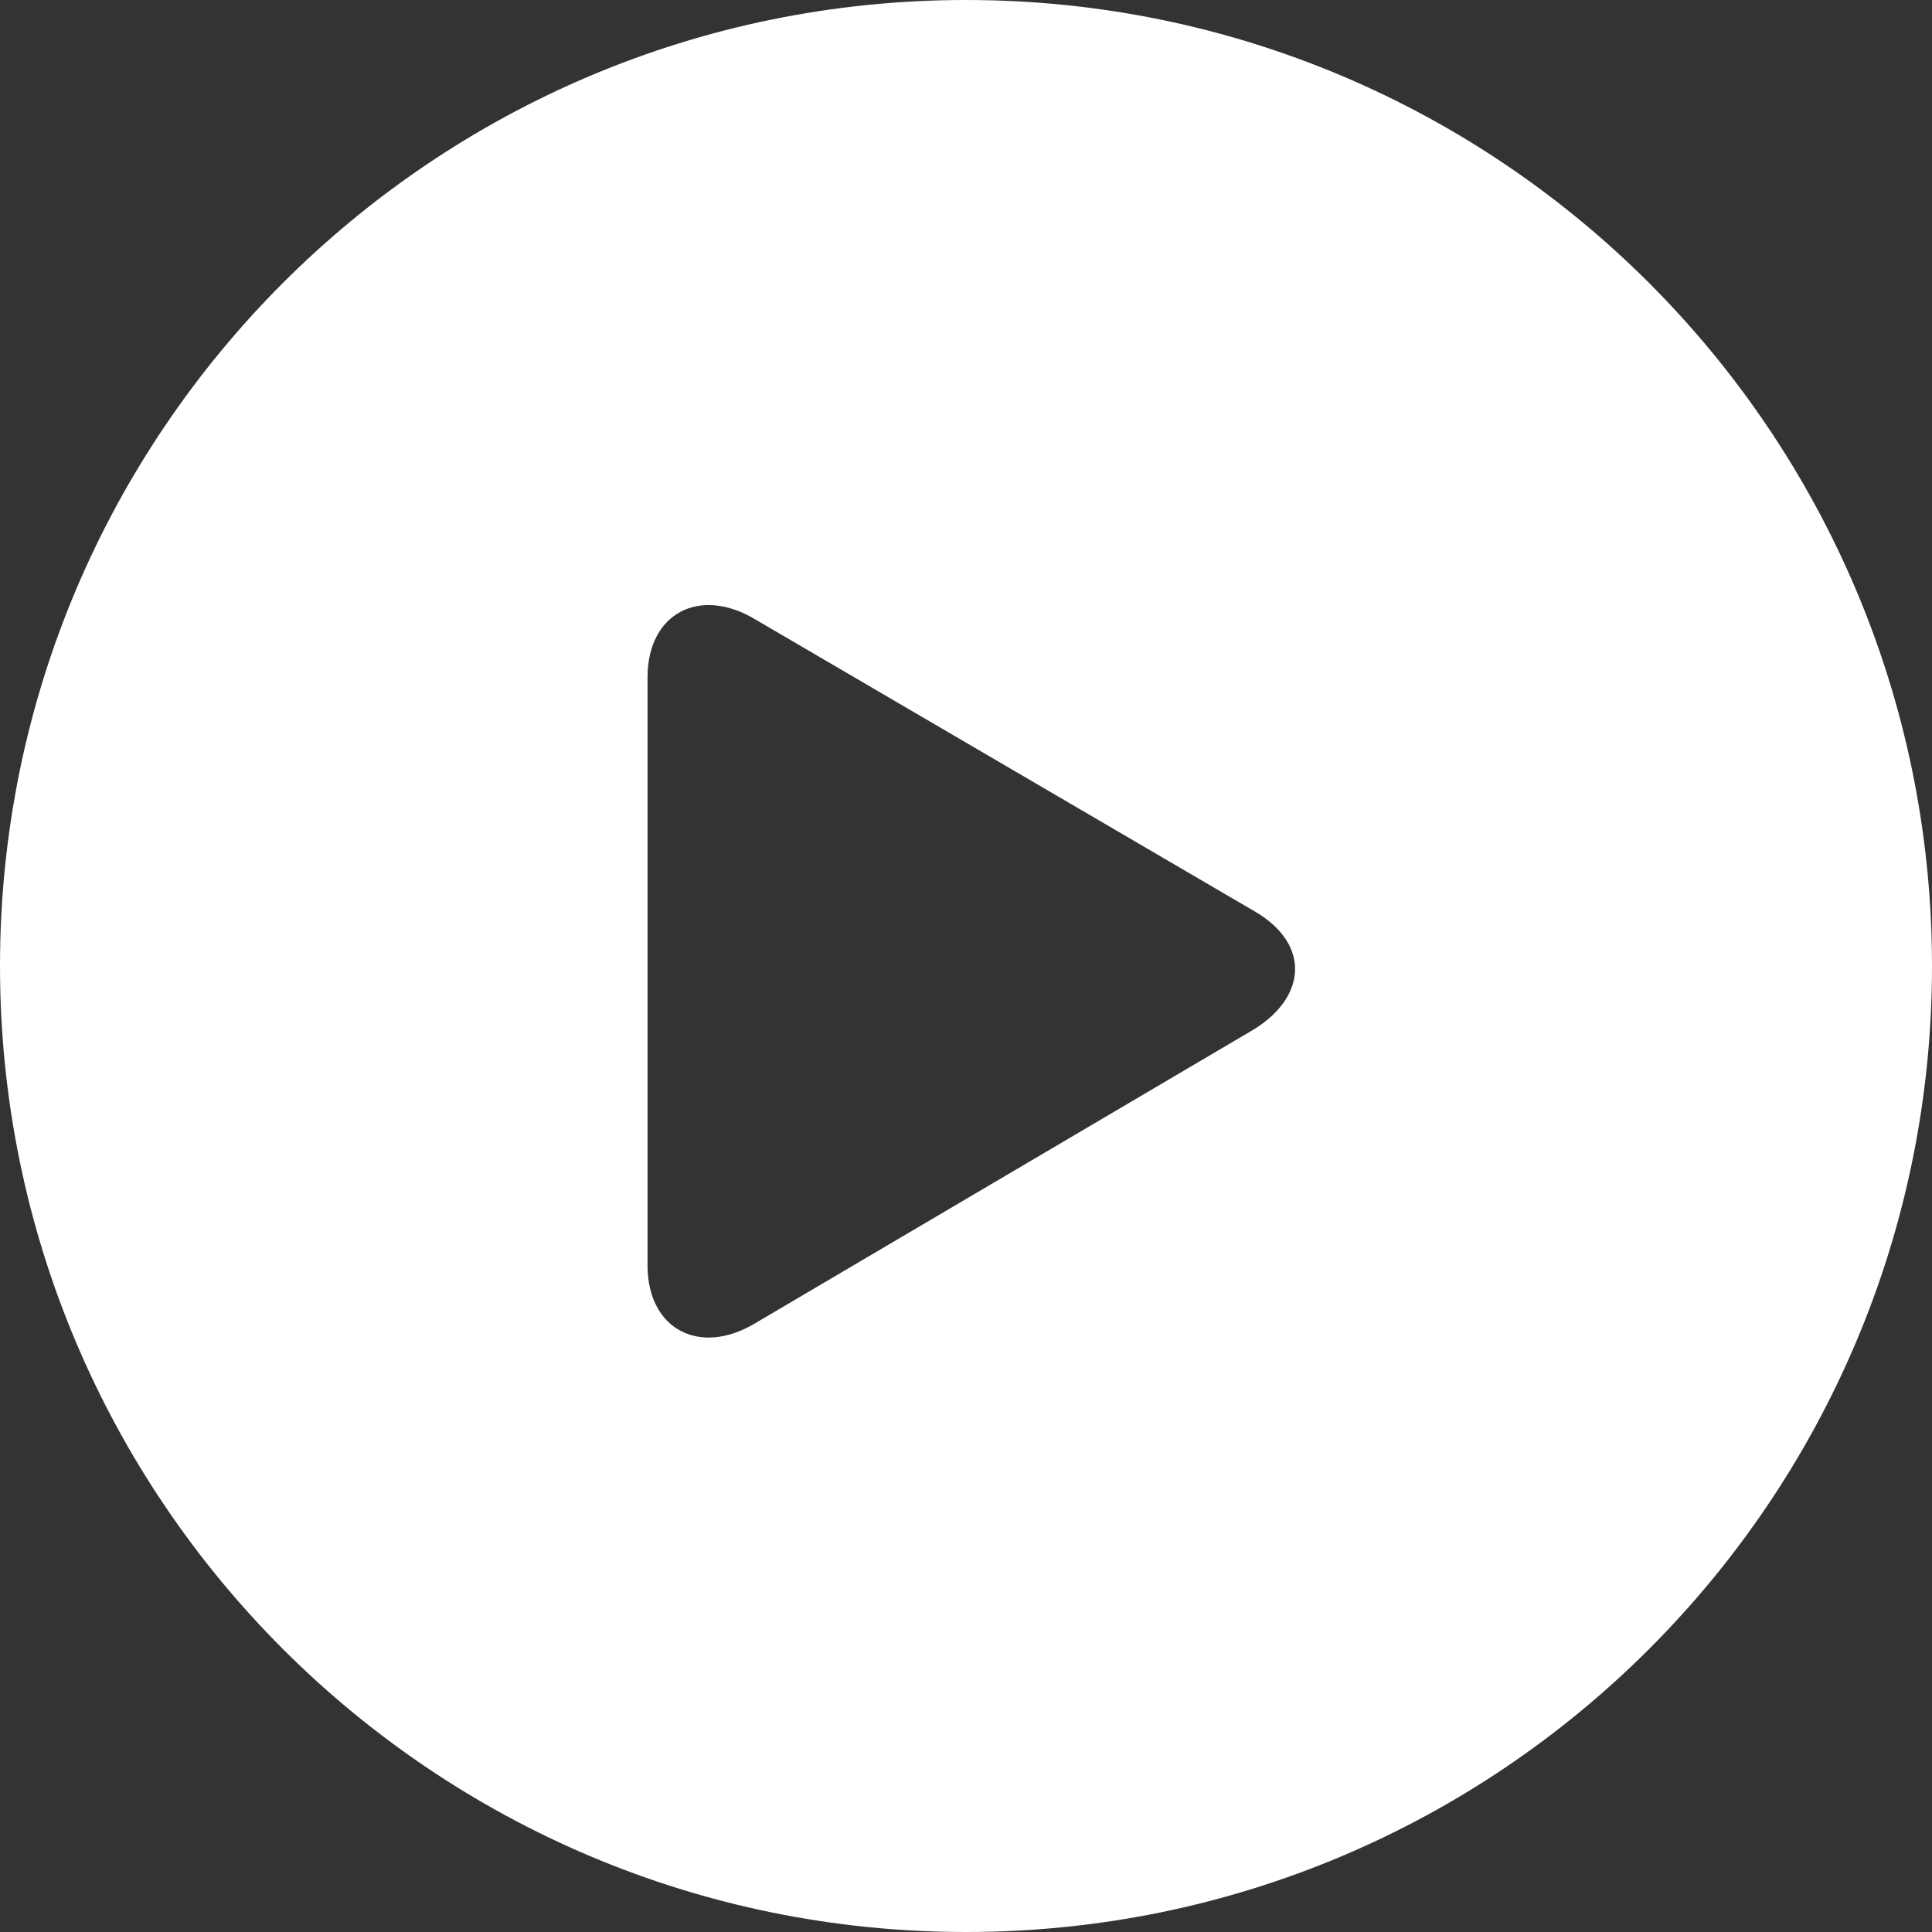 <?xml version="1.0" encoding="UTF-8"?> <svg xmlns="http://www.w3.org/2000/svg" width="182" height="182" viewBox="0 0 182 182" fill="none"><rect x="0" y="0" width="182" height="182" fill="#333333" stroke="none"/><path fill-rule="evenodd" clip-rule="evenodd" d="M91 182C141.258 182 182 141.258 182 91C182 40.742 141.258 0 91 0C40.742 0 0 40.742 0 91C0 141.258 40.742 182 91 182ZM71.099 58.32L118.301 85.918C123.473 88.989 123.104 94.014 117.928 97.085L71.099 124.678C65.942 127.754 61 125.275 61 119.191V63.816C61 57.723 65.942 55.249 71.099 58.32Z" fill="white"></path></svg> 
